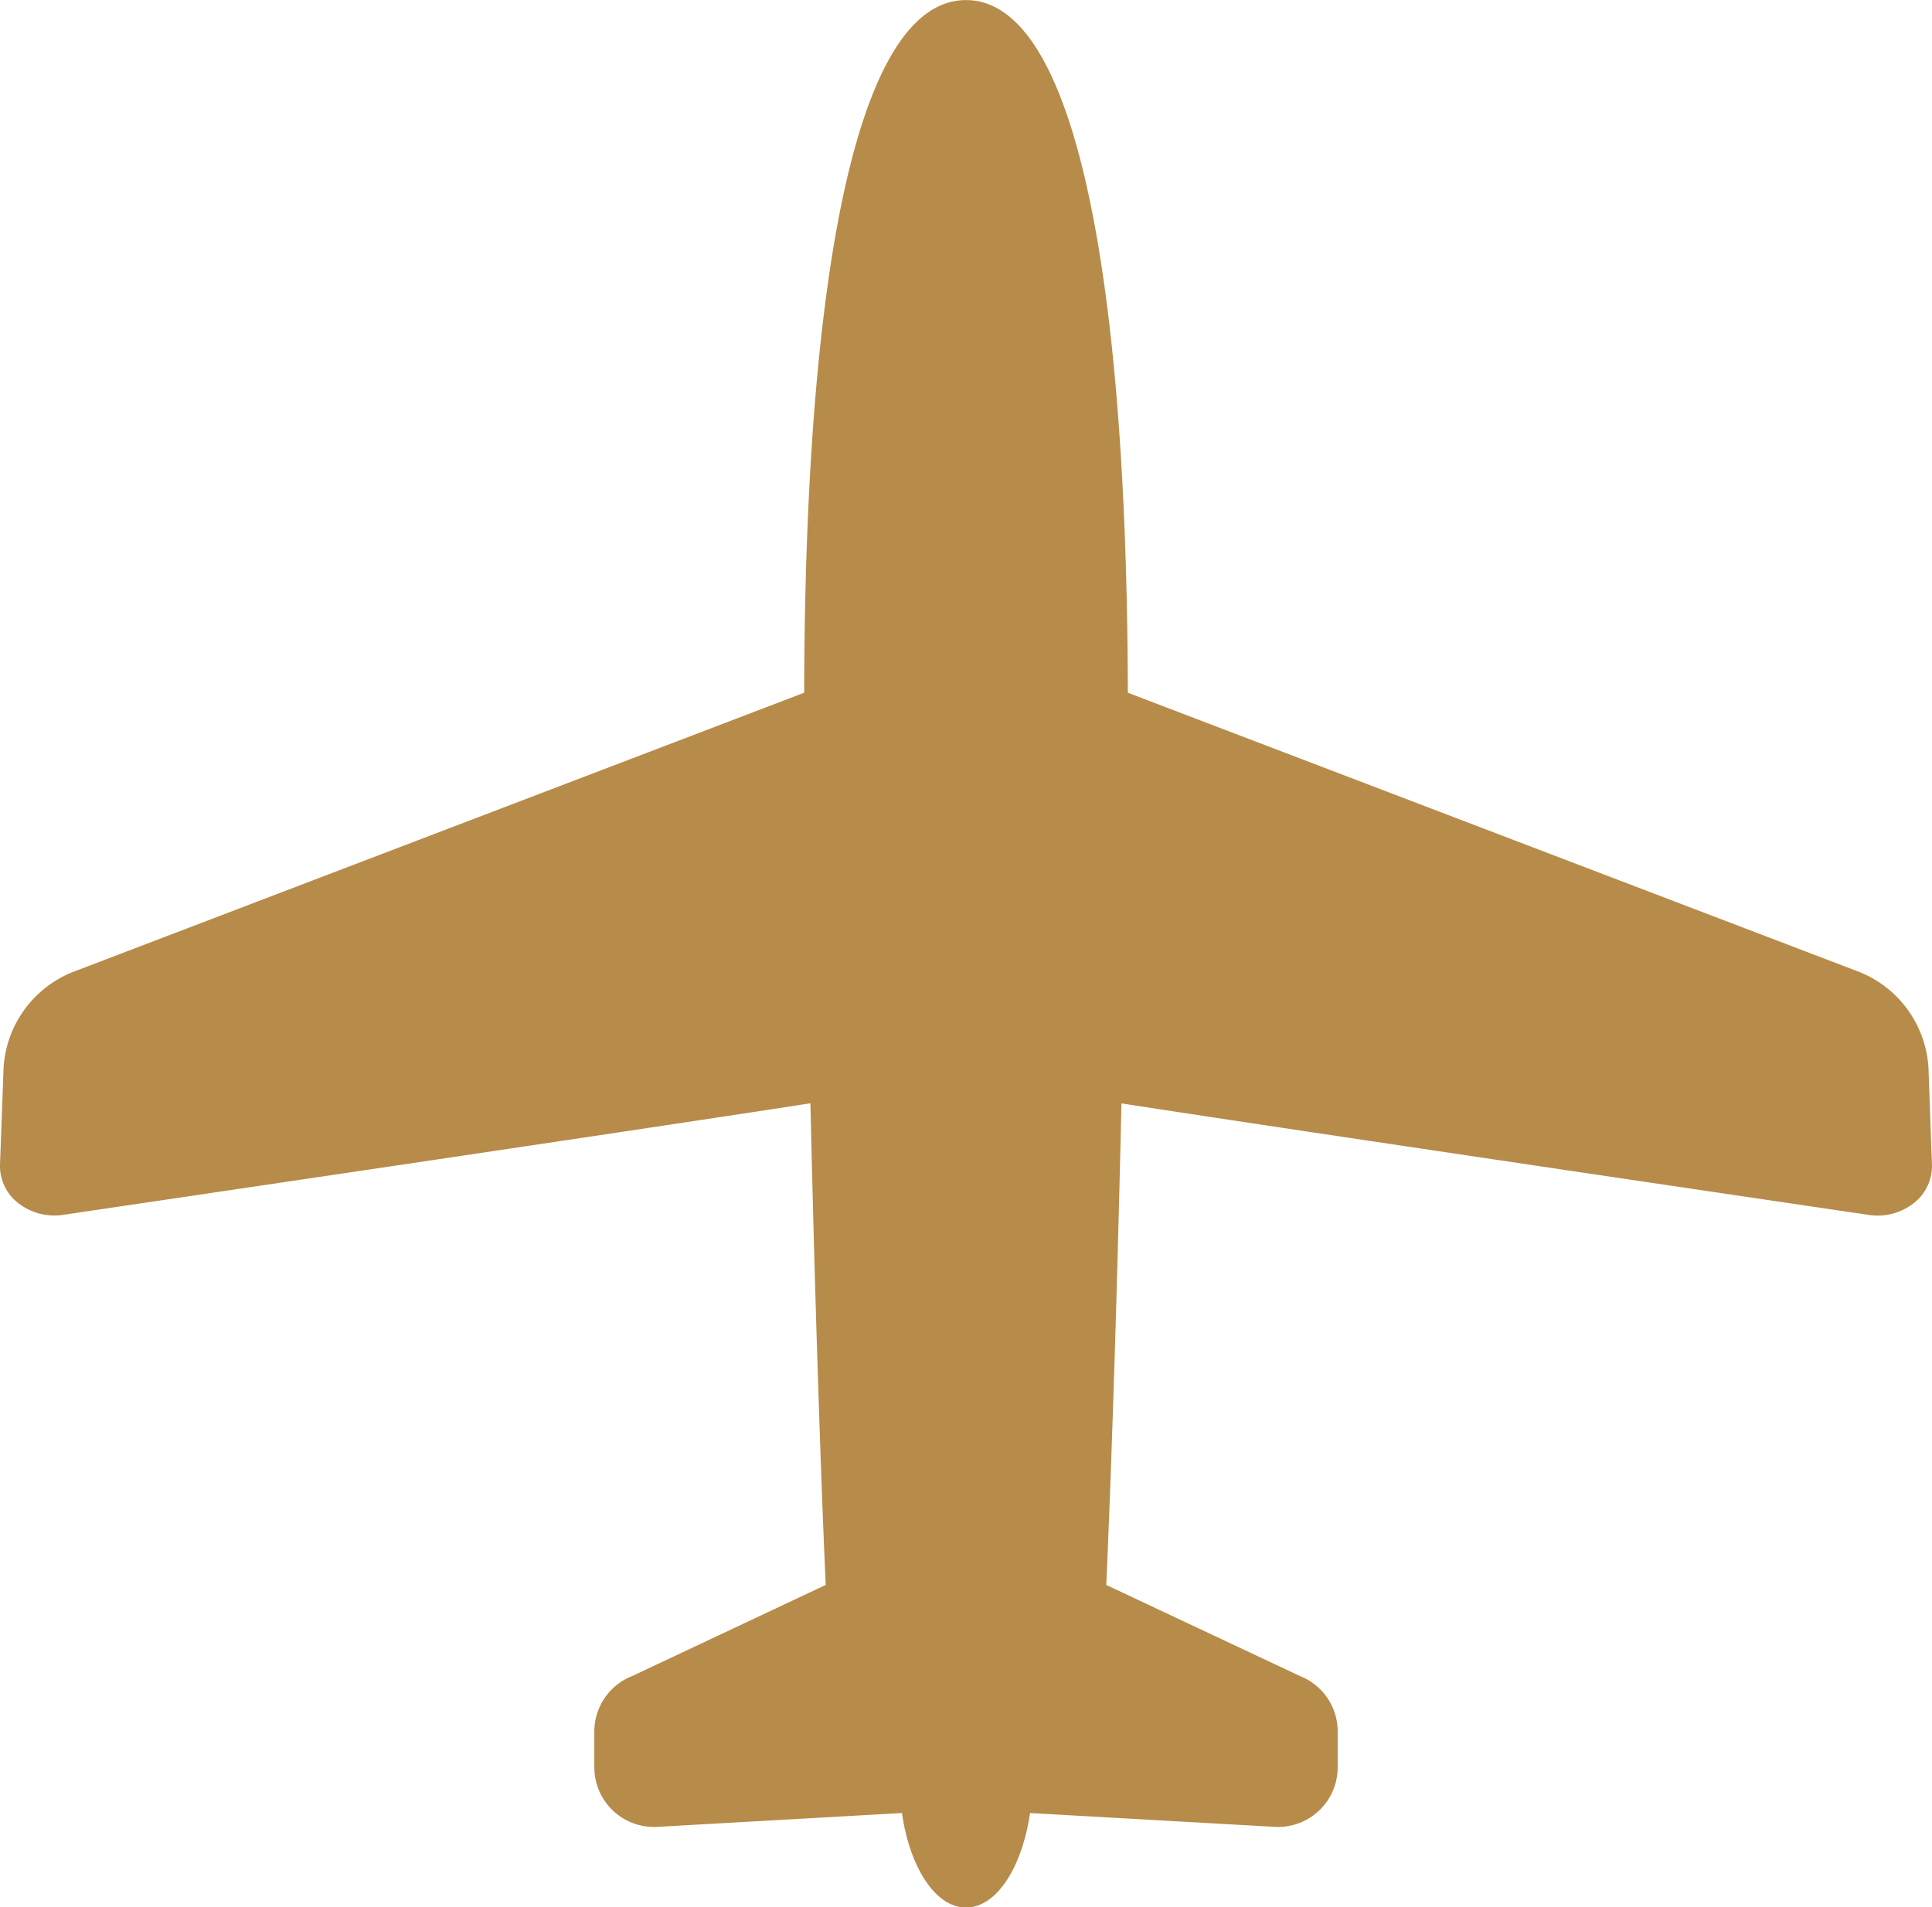 <svg xmlns="http://www.w3.org/2000/svg" width="44.818" height="44.253" viewBox="0 0 44.818 44.253">
  <g id="飛行機の無料アイコン素材" transform="translate(0 -3.228)">
    <path id="パス_1471114" data-name="パス 1471114" d="M44.736,28a2.562,2.562,0,0,0-1.6-2.22L26.163,19.3c-.02-9.512-1.183-16.07-3.754-16.07S18.675,9.786,18.655,19.3L1.678,25.784A2.56,2.56,0,0,0,.083,28L0,30.254a1.086,1.086,0,0,0,.43.892,1.36,1.36,0,0,0,1.037.267S14.745,29.455,18.8,28.825C18.965,36,19.155,40,19.155,40l-4.492,2.115a1.382,1.382,0,0,0-.876,1.287v.829a1.384,1.384,0,0,0,1.461,1.382l5.675-.321c.182,1.264.778,2.193,1.486,2.193s1.3-.929,1.486-2.193l5.675.321a1.384,1.384,0,0,0,1.461-1.382V43.4a1.382,1.382,0,0,0-.876-1.287L25.662,40s.191-3.992.353-11.172c4.058.63,17.335,2.587,17.335,2.587a1.358,1.358,0,0,0,1.037-.267,1.09,1.09,0,0,0,.43-.892Z" transform="translate(0)" fill="#b78b49"/>
  </g>
</svg>
